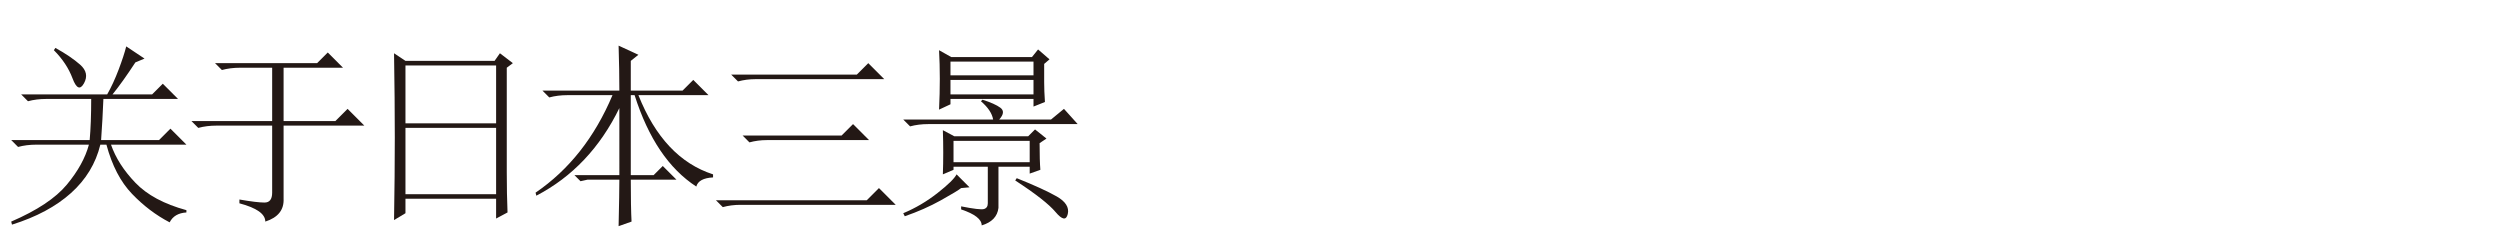 <?xml version="1.0" encoding="utf-8"?>
<!-- Generator: Adobe Illustrator 16.0.3, SVG Export Plug-In . SVG Version: 6.00 Build 0)  -->
<!DOCTYPE svg PUBLIC "-//W3C//DTD SVG 1.1//EN" "http://www.w3.org/Graphics/SVG/1.1/DTD/svg11.dtd">
<svg version="1.1" id="レイヤー_1" xmlns="http://www.w3.org/2000/svg" xmlns:xlink="http://www.w3.org/1999/xlink" x="0px"
	 y="0px" width="500px" height="50px" viewBox="0 0 500 50" enable-background="new 0 0 500 50" xml:space="preserve">
<g>
	<path fill="#231815" d="M20.678,19.791c-0.103,2.643-0.255,5.385-0.457,8.227h11.578l2.285-2.285l3.199,3.199H22.201
		c0.914,2.643,2.538,5.18,4.875,7.617c2.335,2.438,5.737,4.266,10.207,5.484v0.457c-1.626,0.1-2.742,0.762-3.352,1.98
		c-2.742-1.424-5.256-3.328-7.541-5.713s-3.987-5.66-5.104-9.826h-1.219c-0.914,3.759-2.87,6.984-5.865,9.674
		c-2.997,2.689-6.932,4.799-11.807,6.322l-0.152-0.609c5.18-2.235,8.886-4.696,11.121-7.389c2.233-2.689,3.706-5.355,4.418-7.998
		H7.271c-1.321,0-2.54,0.152-3.656,0.457l-1.371-1.371h15.691c0.202-2.232,0.305-4.975,0.305-8.227H9.252
		c-1.321,0-2.54,0.152-3.656,0.457l-1.371-1.371h17.215c0.812-1.421,1.573-3.07,2.285-4.951c0.71-1.878,1.219-3.428,1.523-4.646
		l3.656,2.438l-1.828,0.762c-1.728,2.643-3.251,4.775-4.57,6.398h7.922l2.133-2.133l3.047,3.047H20.678z M10.775,10.041l0.305-0.457
		c2.03,1.119,3.681,2.235,4.951,3.352c1.269,1.119,1.523,2.361,0.762,3.732s-1.523,1.043-2.285-0.99
		C13.746,13.647,12.501,11.77,10.775,10.041z"/>
	<path fill="#231815" d="M47.882,39.9c2.335,0.407,4.011,0.609,5.027,0.609c1.015,0,1.523-0.659,1.523-1.98V25.123H43.312
		c-1.321,0-2.54,0.152-3.656,0.457l-1.371-1.371h16.148V13.545h-6.398c-1.321,0-2.54,0.152-3.656,0.457l-1.371-1.371h20.414
		l2.133-2.133l3.047,3.047H56.718v10.664h10.359l2.438-2.438l3.352,3.352H56.718v14.625c0.101,2.232-1.118,3.756-3.656,4.57
		c0-1.523-1.728-2.742-5.18-3.656V39.9z"/>
	<path fill="#231815" d="M78.808,44.014c0.1-5.991,0.152-11.502,0.152-16.529s-0.053-10.638-0.152-16.834l2.285,1.523h17.824
		l1.066-1.523l2.59,1.98l-1.219,0.914v20.871c0,2.947,0.05,5.637,0.152,8.074l-2.285,1.219v-3.961H81.093v2.895L78.808,44.014z
		 M81.093,13.088v11.578h18.129V13.088H81.093z M81.093,25.58v13.254h18.129V25.58H81.093z"/>
	<path fill="#231815" d="M126.157,35.939c0,3.656,0.05,6.448,0.152,8.379l-2.59,0.914c0.101-4.468,0.152-7.564,0.152-9.293h-6.398
		l-1.371,0.305l-1.219-1.219h8.988V21.619c-3.86,7.922-9.396,13.764-16.605,17.52l-0.152-0.609
		c6.703-4.57,11.831-11.068,15.387-19.5h-8.988c-1.321,0-2.54,0.152-3.656,0.457l-1.371-1.371h15.387
		c0-2.742-0.052-5.736-0.152-8.988l3.961,1.828l-1.523,1.219v5.941h10.359l2.133-2.133l3.047,3.047h-14.016
		c3.352,8.432,8.327,13.711,14.93,15.844v0.609c-1.931,0.103-3.047,0.712-3.352,1.828c-5.484-3.554-9.598-9.647-12.34-18.281h-0.762
		v15.996h4.57l1.828-1.828l2.742,2.742H126.157z"/>
	<path fill="#231815" d="M143.186,40.053h30.164l2.438-2.438l3.352,3.352h-31.078c-1.219,0-2.388,0.152-3.504,0.457L143.186,40.053z
		 M146.232,14.916h25.137l2.285-2.285l3.199,3.199h-25.746c-1.219,0-2.388,0.152-3.504,0.457L146.232,14.916z M148.518,27.104
		h19.805l2.285-2.285l3.199,3.199h-20.414c-1.219,0-2.388,0.152-3.504,0.457L148.518,27.104z"/>
	<path fill="#231815" d="M196.188,20.248l0.305-0.305c1.624,0.51,2.818,1.043,3.58,1.6c0.762,0.56,0.686,1.348-0.229,2.361h10.359
		l2.59-2.133l2.742,3.047h-29.859c-1.321,0-2.54,0.152-3.656,0.457l-1.371-1.371h17.977
		C198.422,22.686,197.609,21.467,196.188,20.248z M191.313,34.873l2.59,2.59l-1.676,0.152c-0.509,0.407-1.854,1.219-4.037,2.438
		c-2.185,1.219-4.597,2.285-7.236,3.199l-0.305-0.609c2.438-1.017,4.723-2.361,6.855-4.037S190.906,35.688,191.313,34.873z
		 M187.81,21.924c0.101-2.133,0.152-4.189,0.152-6.17s-0.052-3.885-0.152-5.713l2.438,1.371h16.148l1.219-1.523l2.285,1.98
		l-1.066,0.914c0,1.321,0,2.54,0,3.656c0,1.119,0.05,2.438,0.152,3.961l-2.285,0.914v-1.523h-16.605v1.066L187.81,21.924z
		 M192.228,41.271c2.538,0.507,4.062,0.686,4.57,0.533c0.507-0.152,0.762-0.533,0.762-1.143V33.35h-6.855v0.609l-2.133,0.914
		c0.101-2.842,0.101-5.789,0-8.836l2.285,1.219h14.777l1.371-1.371l2.285,1.828l-1.371,0.914c0,2.338,0.05,4.113,0.152,5.332
		l-2.133,0.762V33.35h-6.246v8.227c-0.204,1.726-1.321,2.895-3.352,3.504c0-1.219-1.371-2.285-4.113-3.199V41.271z M190.095,12.326
		v2.742H206.7v-2.742H190.095z M190.095,15.982v2.895H206.7v-2.895H190.095z M190.704,28.17v4.266h15.234V28.17H190.704z
		 M203.349,35.635c3.554,1.424,6.22,2.643,7.998,3.656c1.776,1.017,2.514,2.183,2.209,3.504c-0.305,1.318-1.118,1.192-2.438-0.381
		c-1.321-1.573-4.013-3.68-8.074-6.322L203.349,35.635z"/>
</g>
</svg>
